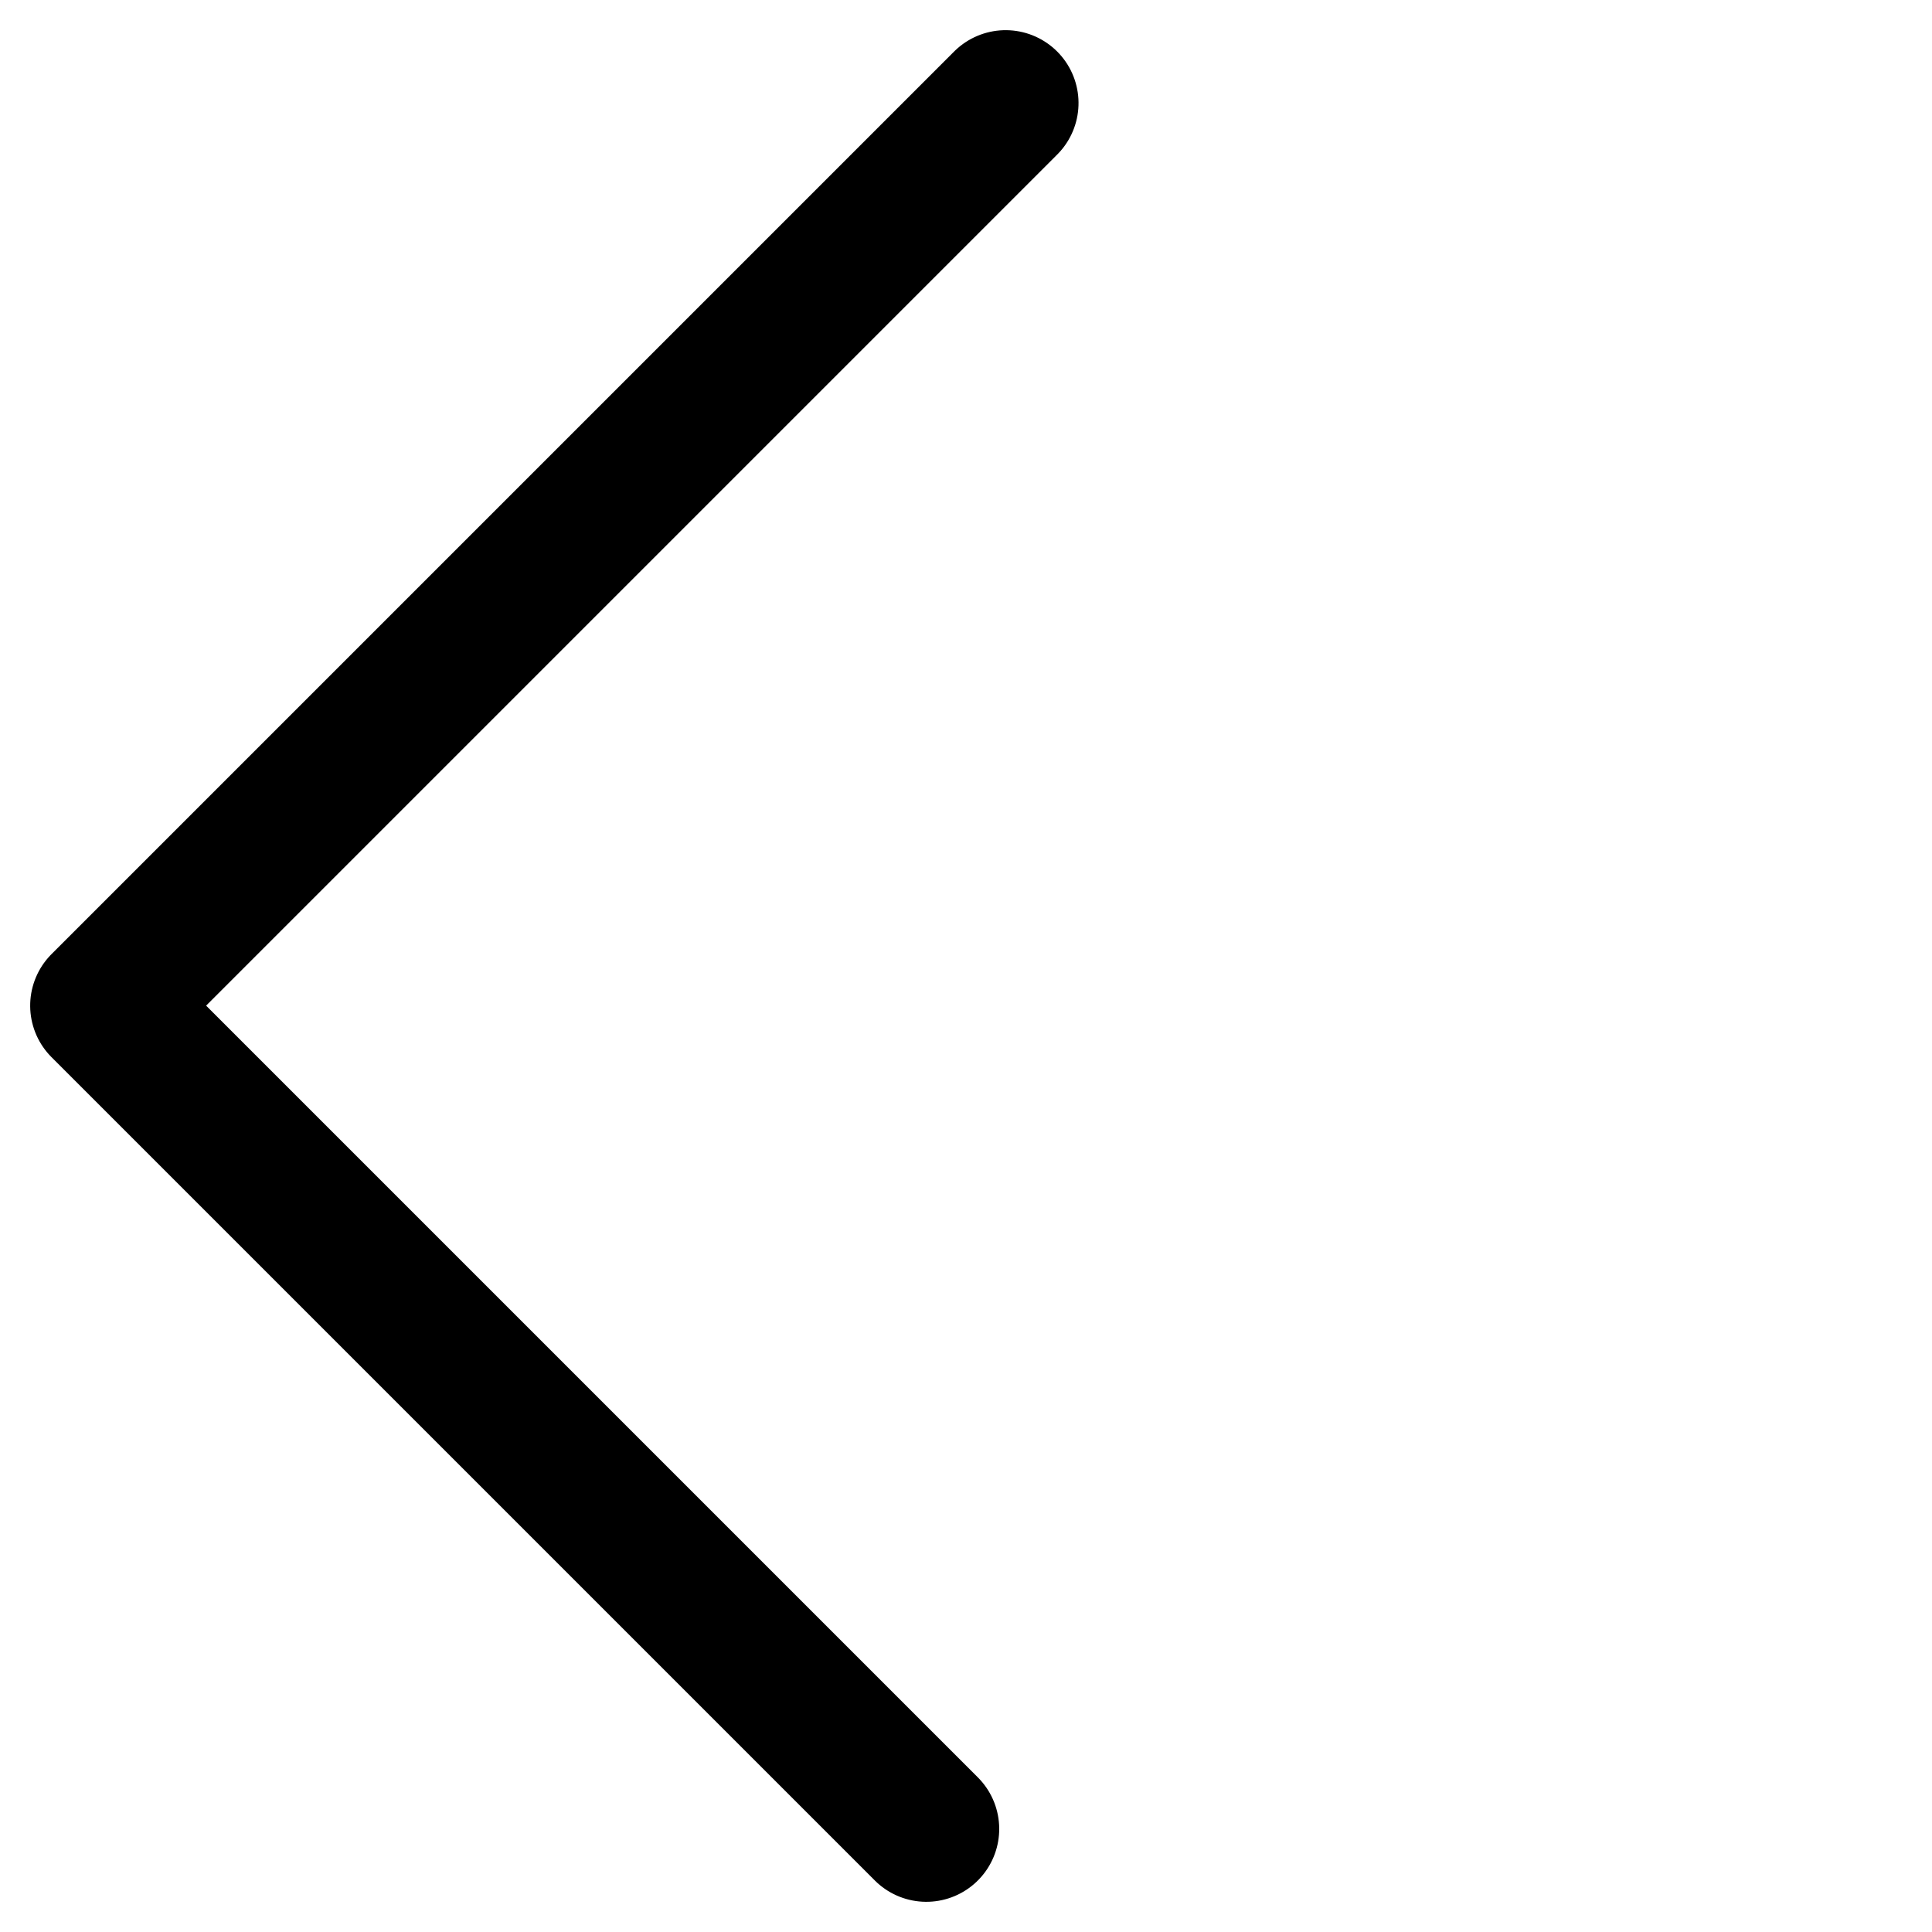 <svg xmlns="http://www.w3.org/2000/svg" width="26.51" height="26.51" viewBox="0 0 26.51 26.51">
  <path id="Path_161" data-name="Path 161" d="M0,15.976V0H17.515" transform="translate(1.414 13.799) rotate(-45)" fill="none" stroke="#000" stroke-linecap="round" stroke-linejoin="round" stroke-width="2"/>
</svg>
